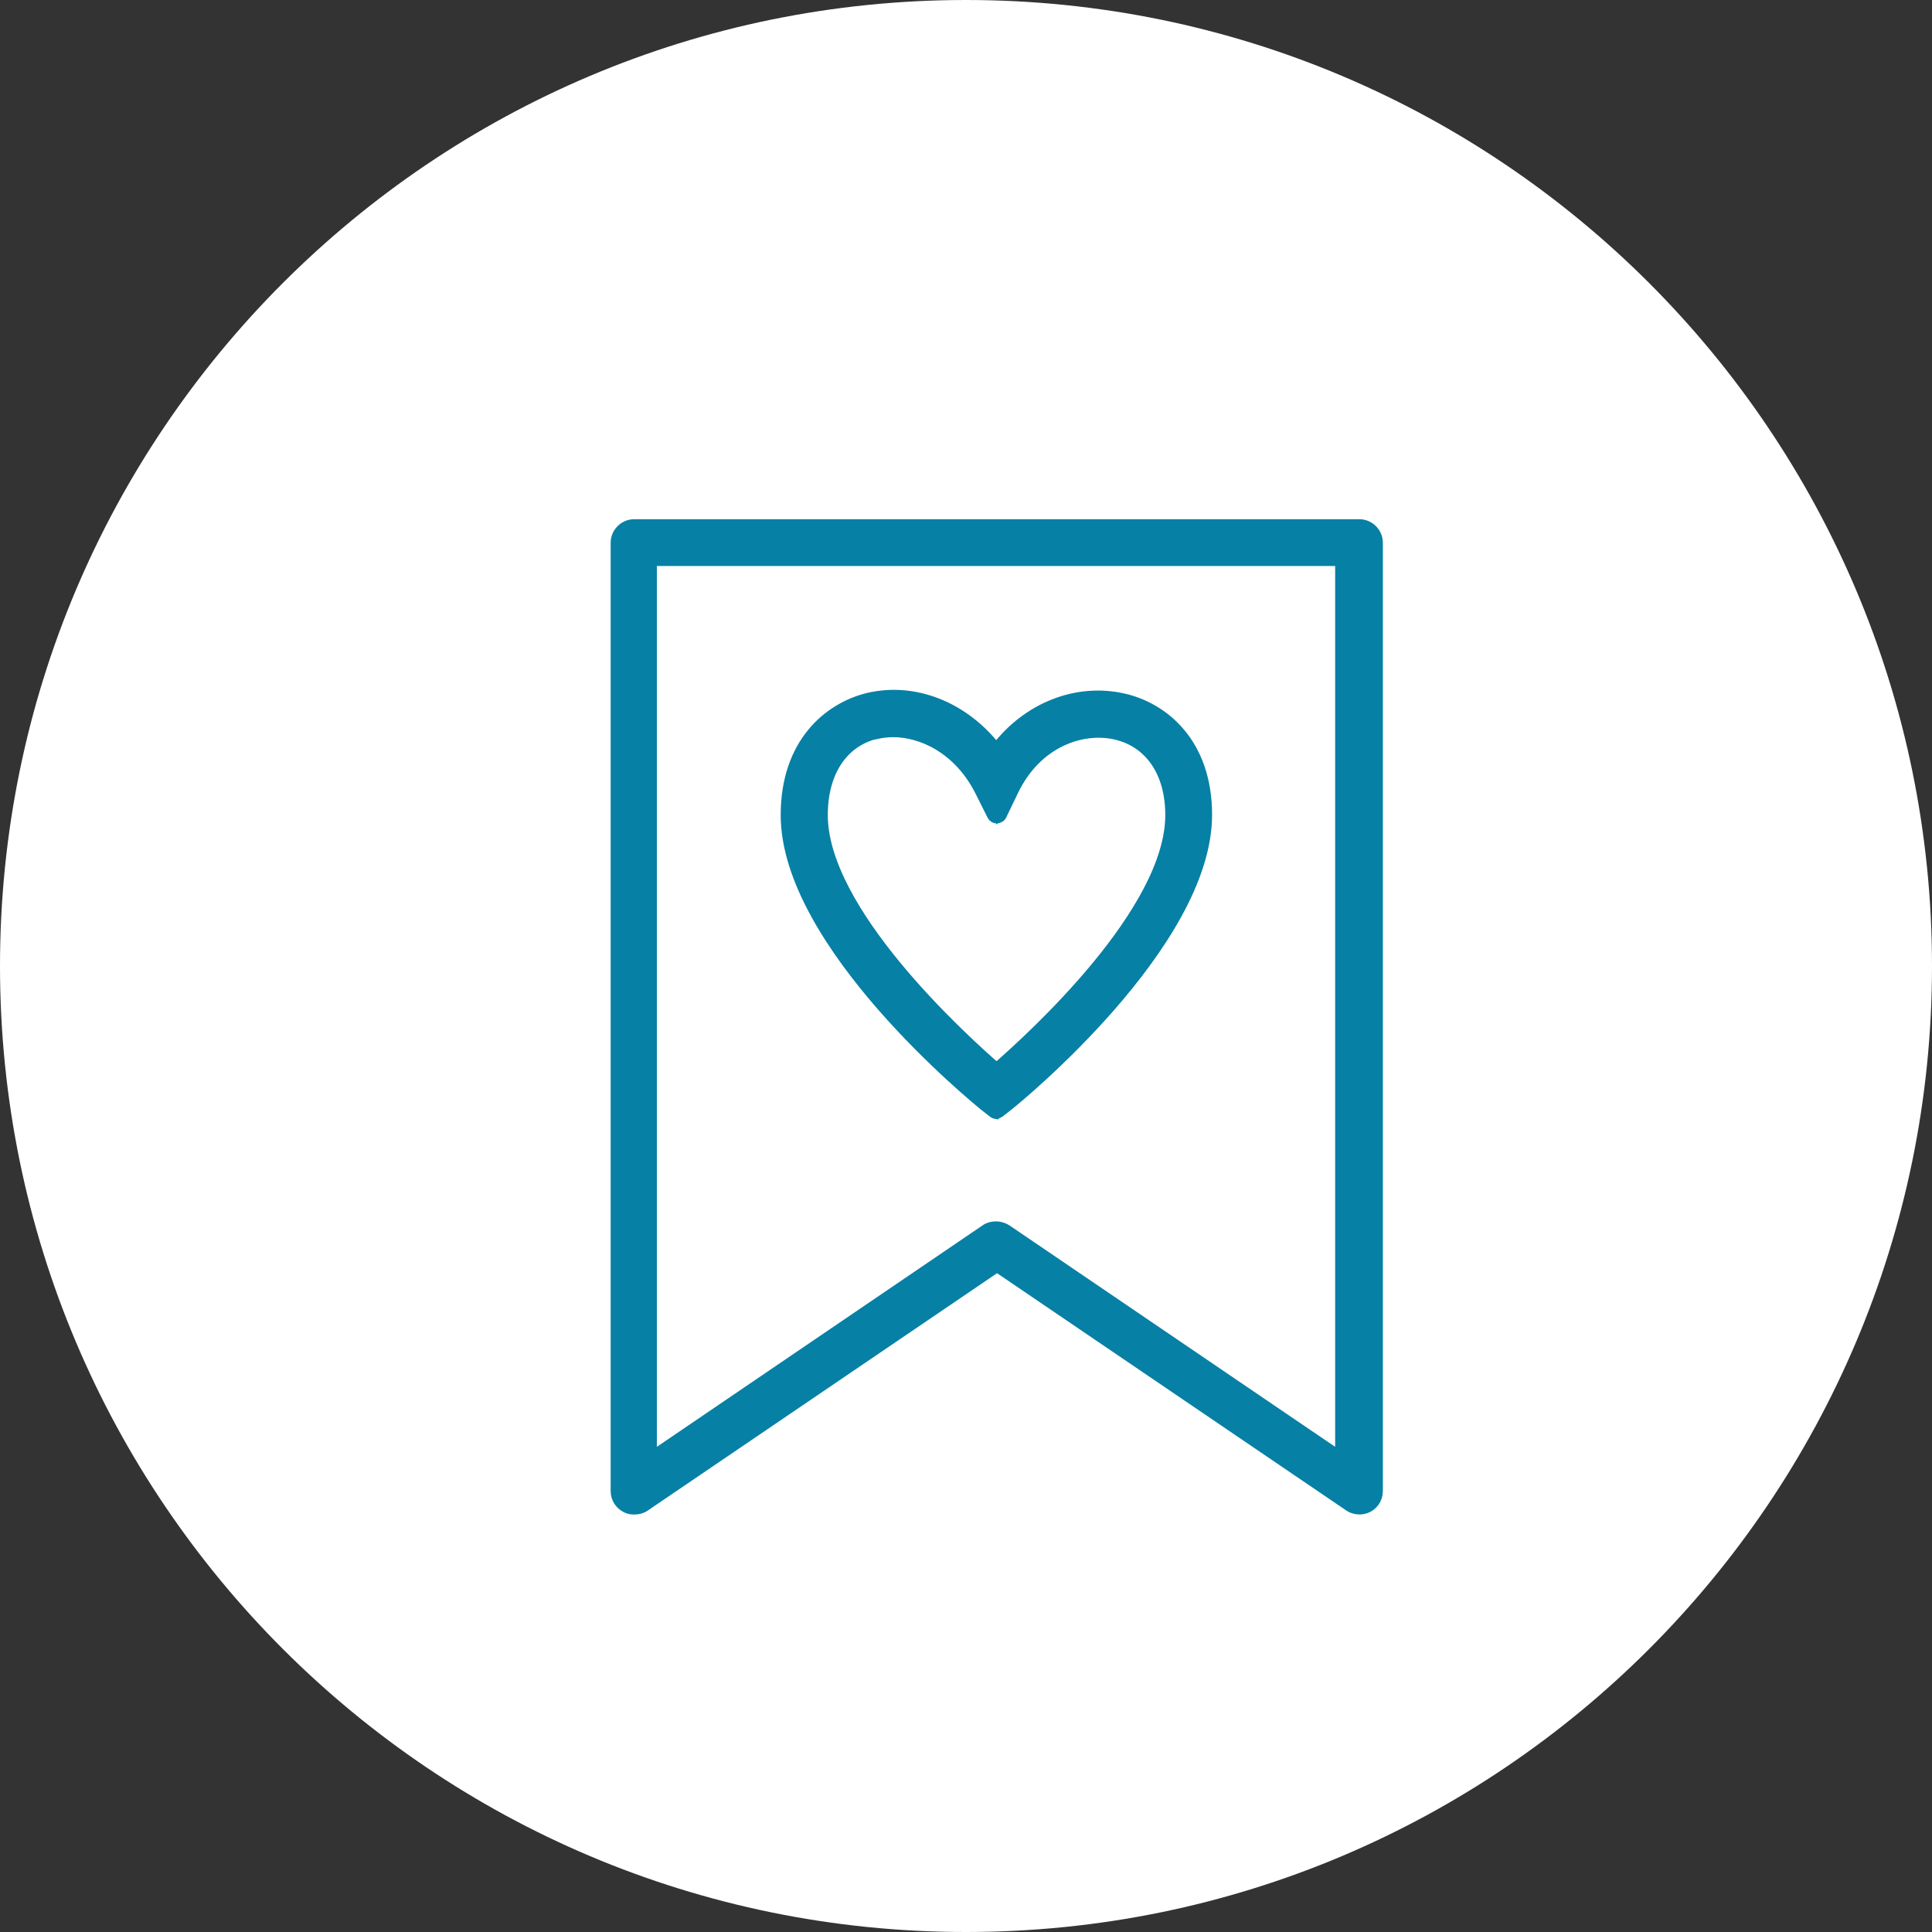 <svg xmlns="http://www.w3.org/2000/svg" fill="none" viewBox="0 0 94 94" height="94" width="94">
<rect x="0" y="0" width="94" height="94" fill="#333333" stroke="none"/>
<g clip-path="url(#clip0_3191_4208)" id="Object">
<path fill="white" d="M47 94C72.957 94 94 72.957 94 47C94 21.043 72.957 0 47 0C21.043 0 0 21.043 0 47C0 72.957 21.043 94 47 94Z" id="Vector"></path>
<path stroke-miterlimit="10" stroke-width="0.5" stroke="#0780A5" fill="#0780A5" d="M48.075 53.624L48.487 53.947L48.898 53.624C49.294 53.316 58.489 45.825 58.489 39.656C58.489 36.307 56.491 34.663 54.611 34.236C52.305 33.708 49.911 34.765 48.472 36.836C46.988 34.736 44.58 33.664 42.303 34.207C40.453 34.648 38.484 36.307 38.484 39.671C38.484 45.854 47.693 53.33 48.075 53.639V53.624ZM42.597 35.456C42.861 35.397 43.155 35.353 43.449 35.353C44.991 35.353 46.812 36.234 47.899 38.378L48.487 39.553L49.059 38.364C50.278 35.837 52.628 35.088 54.318 35.485C56.109 35.896 57.182 37.453 57.182 39.656C57.182 44.532 50.249 50.775 48.472 52.288C46.709 50.775 39.762 44.532 39.762 39.656C39.762 37.438 40.82 35.882 42.582 35.456H42.597Z" id="Vector_2"></path>
<path stroke-miterlimit="10" stroke-width="0.5" stroke="#0780A5" fill="#0780A5" d="M48.472 54.197C48.472 54.197 48.369 54.182 48.325 54.138L47.913 53.815C47.517 53.492 38.234 45.943 38.234 39.656C38.234 36.161 40.305 34.428 42.244 33.958C44.491 33.429 46.9 34.383 48.472 36.41C49.999 34.413 52.393 33.473 54.655 33.987C56.623 34.428 58.723 36.161 58.723 39.642C58.723 45.928 49.441 53.492 49.044 53.8L48.633 54.123C48.633 54.123 48.53 54.182 48.486 54.182L48.472 54.197ZM43.478 34.31C43.096 34.31 42.729 34.354 42.347 34.442C40.584 34.853 38.719 36.44 38.719 39.656C38.719 45.722 47.84 53.125 48.222 53.448L48.472 53.653L48.721 53.448C49.103 53.139 58.224 45.708 58.224 39.656C58.224 36.454 56.315 34.868 54.538 34.471C52.364 33.987 50.058 34.956 48.663 36.968C48.618 37.027 48.545 37.071 48.472 37.071C48.398 37.071 48.325 37.027 48.281 36.968C47.091 35.279 45.284 34.295 43.492 34.295L43.478 34.31ZM48.472 52.523C48.472 52.523 48.354 52.508 48.31 52.464C46.254 50.701 39.512 44.577 39.512 39.656C39.512 37.321 40.643 35.661 42.523 35.221C42.817 35.147 43.125 35.118 43.434 35.118C44.917 35.118 46.929 35.955 48.104 38.276L48.472 39.01L48.824 38.261C50.102 35.617 52.584 34.839 54.347 35.25C56.256 35.691 57.402 37.336 57.402 39.656C57.402 44.577 50.675 50.701 48.604 52.464C48.56 52.508 48.501 52.523 48.442 52.523H48.472ZM42.655 35.691C41.01 36.087 40.026 37.556 40.026 39.656C40.026 44.327 46.753 50.452 48.486 51.964C50.219 50.452 56.946 44.342 56.946 39.656C56.946 37.585 55.947 36.117 54.273 35.735C52.672 35.367 50.44 36.087 49.294 38.496L48.721 39.686C48.677 39.774 48.589 39.788 48.501 39.818C48.413 39.818 48.325 39.759 48.281 39.686L47.693 38.511C46.621 36.381 44.8 35.617 43.463 35.617C43.184 35.617 42.92 35.647 42.655 35.705V35.691Z" id="Vector_3"></path>
<path stroke-miterlimit="10" stroke-width="0.5" stroke="#0780A5" fill="#0780A5" d="M66.106 73.203C65.974 73.203 65.857 73.158 65.739 73.085L48.467 61.35L31.194 73.085C30.988 73.217 30.739 73.232 30.533 73.114C30.328 72.997 30.195 72.776 30.195 72.541V26.408C30.195 26.056 30.489 25.762 30.842 25.762H66.121C66.473 25.762 66.767 26.056 66.767 26.408V72.541C66.767 72.776 66.635 72.997 66.429 73.114C66.341 73.158 66.224 73.188 66.121 73.188L66.106 73.203ZM48.467 59.925C48.599 59.925 48.716 59.969 48.834 60.042L65.46 71.337V27.069H31.473V71.337L48.099 60.042C48.202 59.969 48.334 59.925 48.467 59.925Z" id="Vector_4"></path>
<path stroke-miterlimit="10" stroke-width="0.5" stroke="#0780A5" fill="#0780A5" d="M30.842 73.438C30.695 73.438 30.563 73.408 30.431 73.335C30.137 73.173 29.961 72.879 29.961 72.542V26.408C29.961 25.924 30.358 25.512 30.857 25.512H66.136C66.621 25.512 67.032 25.909 67.032 26.408V72.542C67.032 72.879 66.856 73.173 66.562 73.335C66.283 73.482 65.916 73.467 65.652 73.291L48.511 61.644L31.371 73.291C31.224 73.394 31.048 73.438 30.872 73.438H30.842ZM30.842 26.012C30.622 26.012 30.446 26.188 30.446 26.423V72.556C30.446 72.703 30.534 72.85 30.666 72.909C30.798 72.982 30.96 72.968 31.077 72.879L48.35 61.144C48.438 61.085 48.541 61.085 48.629 61.144L65.901 72.879C66.019 72.968 66.18 72.968 66.312 72.909C66.445 72.835 66.533 72.703 66.533 72.556V26.423C66.533 26.203 66.357 26.012 66.122 26.012H30.842ZM65.461 71.572C65.461 71.572 65.373 71.572 65.328 71.528L48.702 60.233C48.57 60.145 48.379 60.145 48.247 60.233L31.621 71.528C31.547 71.572 31.444 71.587 31.371 71.528C31.297 71.484 31.239 71.411 31.239 71.308V27.04C31.239 26.907 31.342 26.79 31.488 26.79H65.475C65.608 26.79 65.725 26.893 65.725 27.04V71.308C65.725 71.396 65.681 71.484 65.593 71.528C65.563 71.543 65.519 71.558 65.475 71.558L65.461 71.572ZM48.467 59.675C48.643 59.675 48.82 59.734 48.967 59.822L65.211 70.867V27.289H31.709V70.867L47.953 59.822C48.1 59.719 48.276 59.675 48.453 59.675H48.467Z" id="Vector_5"></path>
</g>
<defs>
<clipPath id="clip0_3191_4208">
<rect fill="white" height="94" width="94"></rect>
</clipPath>
</defs>
</svg>

